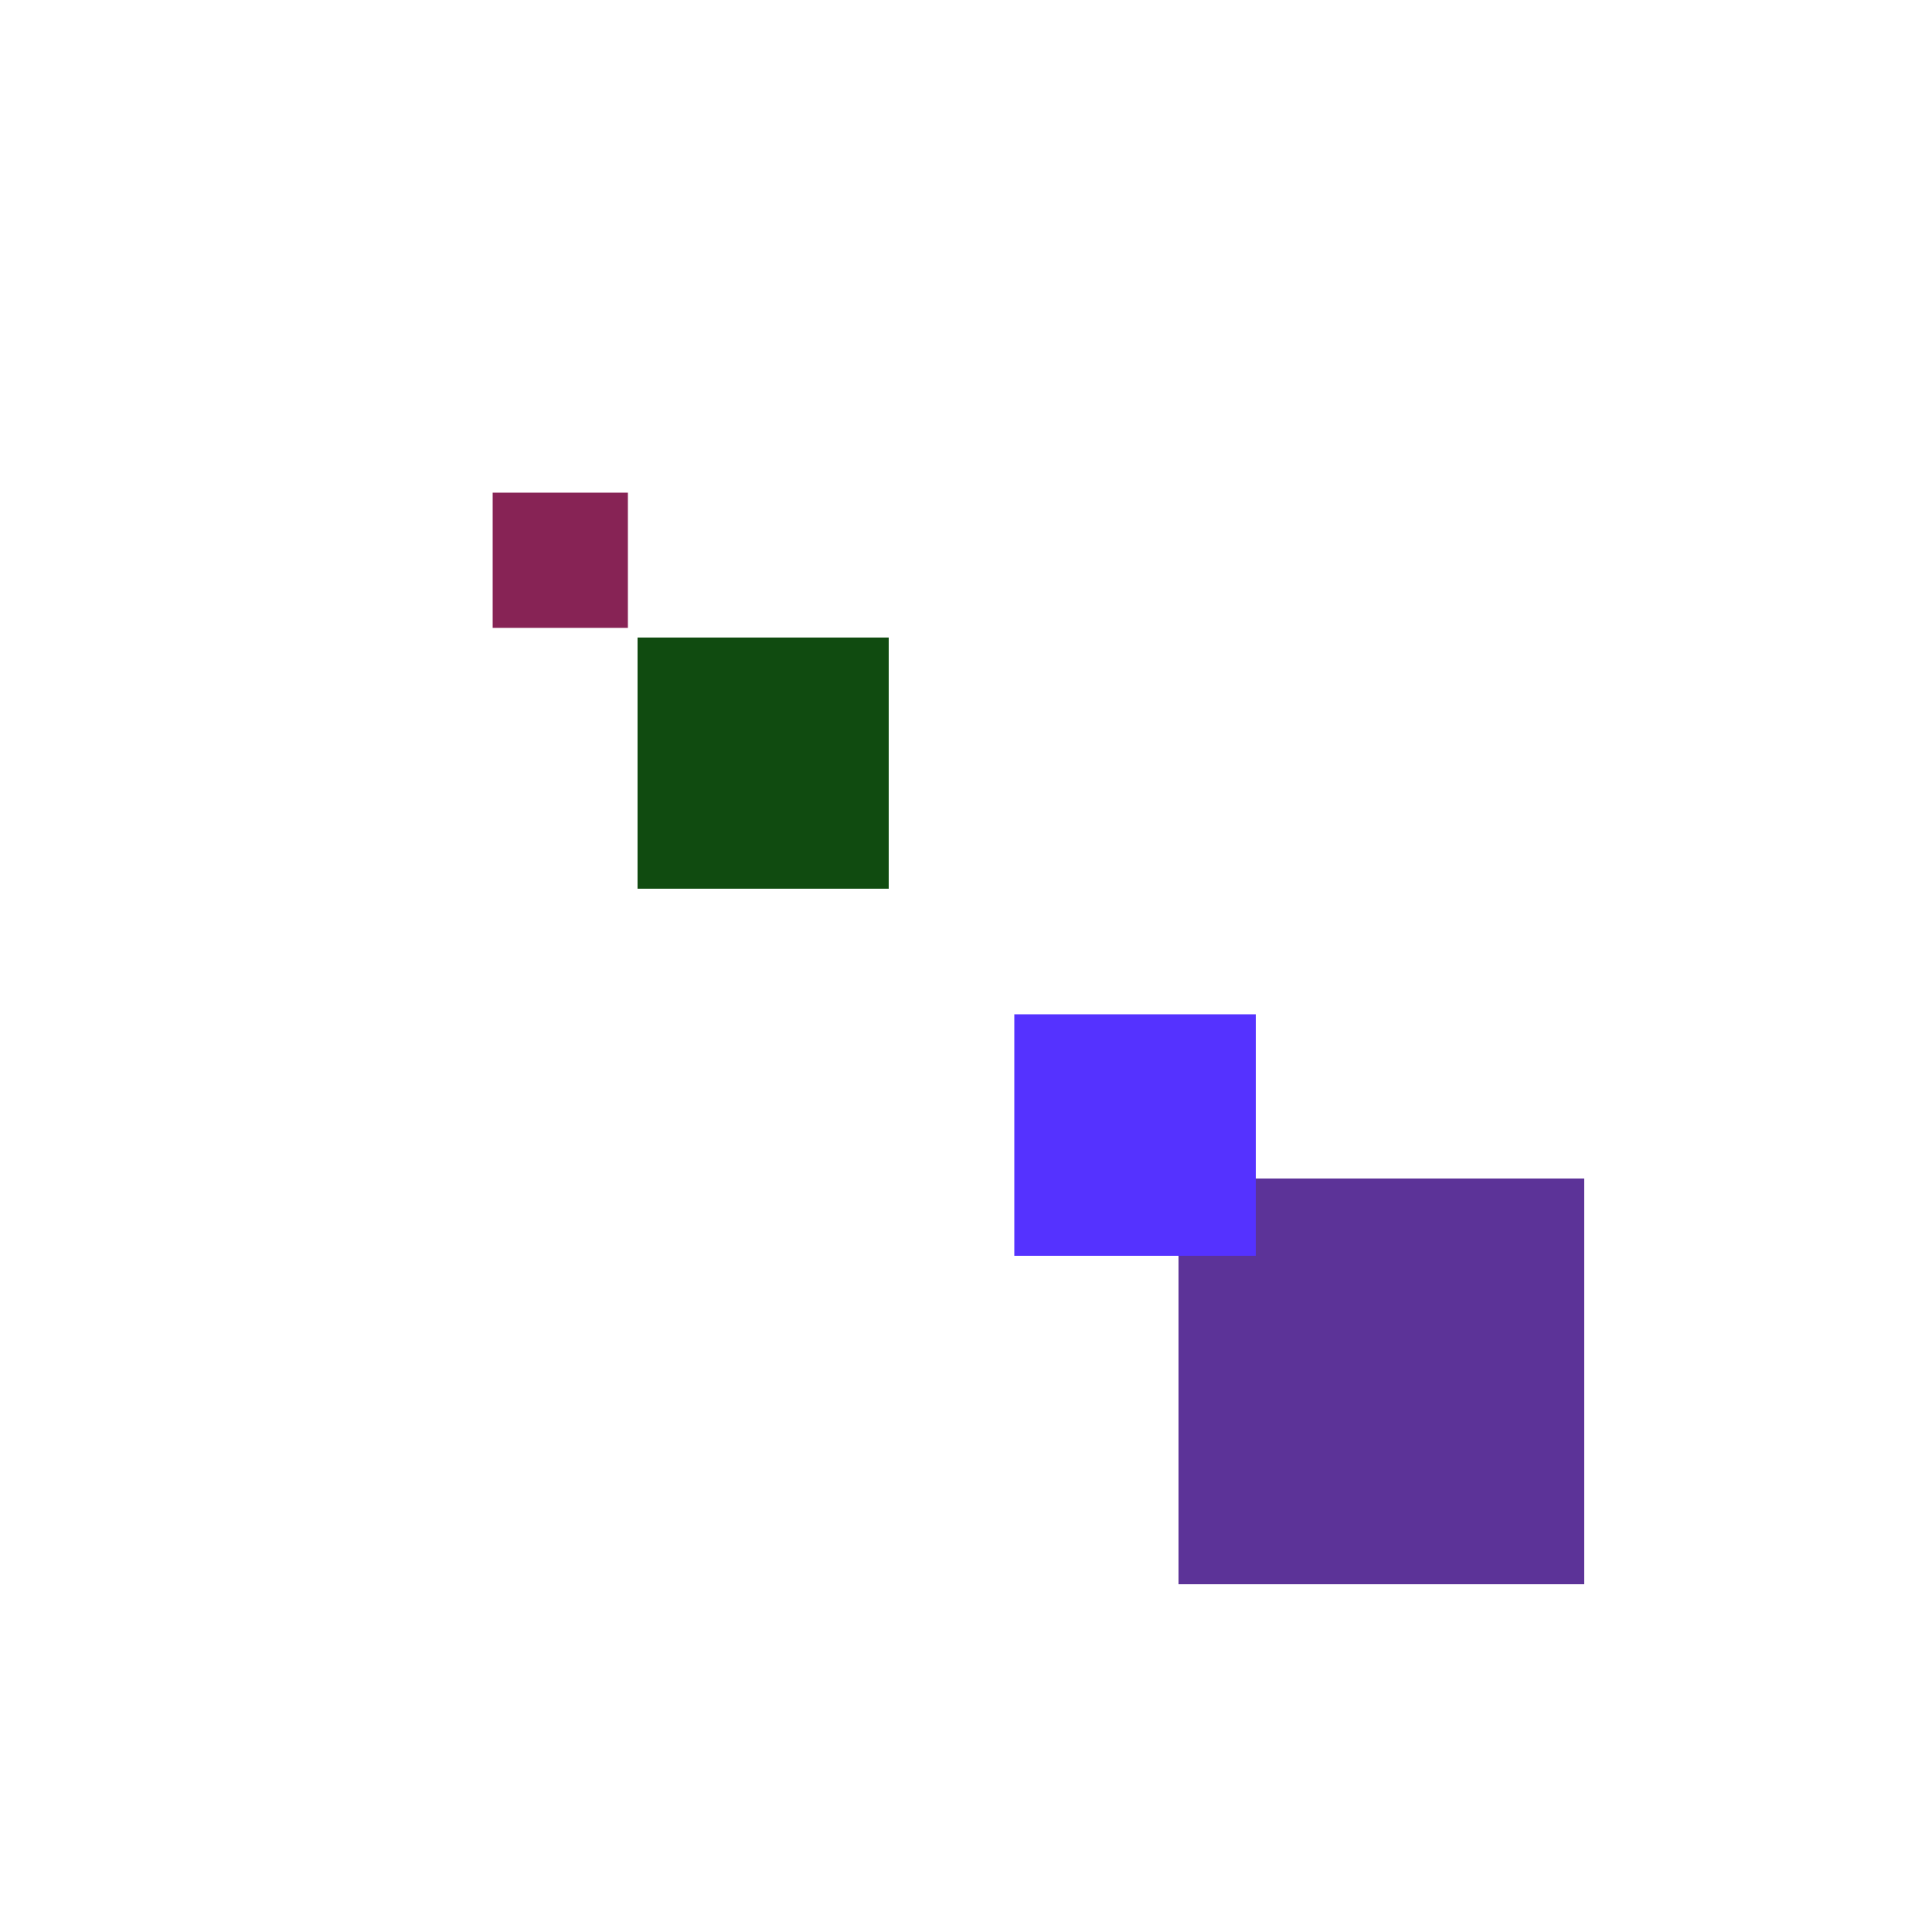 <svg xmlns="http://www.w3.org/2000/svg" viewBox="0 0 200 200"><rect x="51" y="51" width="14" height="14" fill="rgb(135,35,85)"><animate attributeName="opacity" values="1;0.5;1" dur="1104ms" repeatCount="indefinite" begin="604ms" /></rect><rect x="122" y="122" width="42" height="42" fill="rgb(92,51,152)"><animate attributeName="opacity" values="1;0.5;1" dur="772ms" repeatCount="indefinite" begin="272ms" /></rect><rect x="66" y="66" width="26" height="26" fill="rgb(16,75,16)"><animate attributeName="opacity" values="1;0.5;1" dur="876ms" repeatCount="indefinite" begin="376ms" /></rect><rect x="105" y="105" width="25" height="25" fill="rgb(85,50,295)"><animate attributeName="opacity" values="1;0.5;1" dur="2435ms" repeatCount="indefinite" begin="1935ms" /></rect></svg>